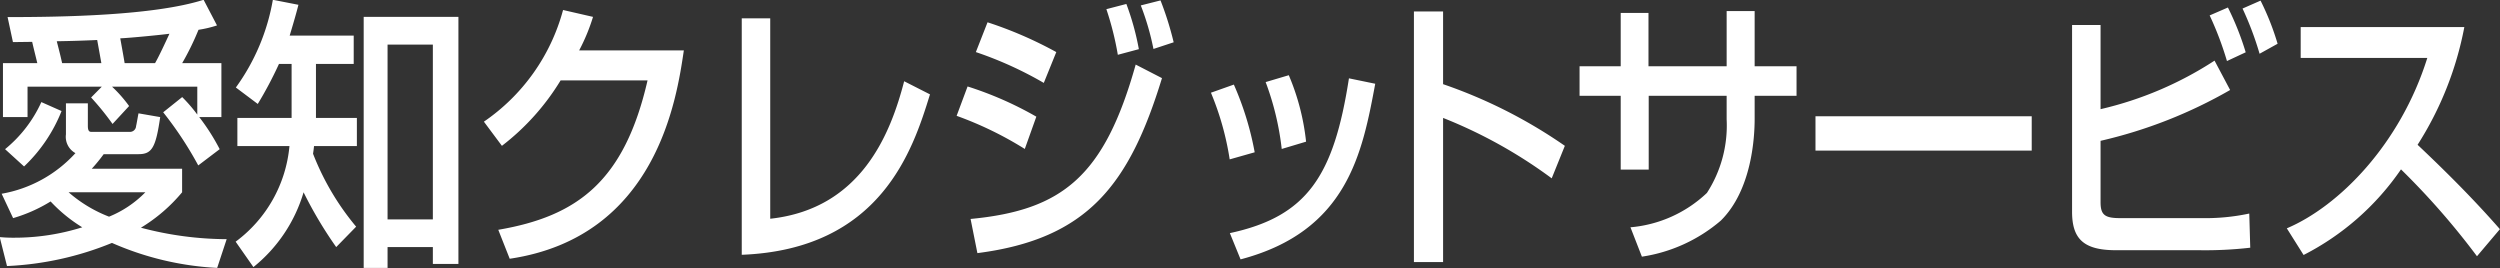 <svg xmlns="http://www.w3.org/2000/svg" width="120" height="12.87" viewBox="0 0 120 12.87">
  <rect x="0" y="0" width="120" height="12.87" fill="#333333" stroke="none"/>
  <defs>
    <style>
      .cls-1 {
        fill: #fff;
        fill-rule: evenodd;
      }
    </style>
  </defs>
  <path id="logo_aichi-credit.svg" class="cls-1" d="M774.048,2426.16v2.59h1.18v-1.46h3.565l-0.514.52a12.834,12.834,0,0,1,1.029,1.27l0.795-.86a6.407,6.407,0,0,0-.819-0.93h4.092v1.34a7.044,7.044,0,0,0-.725-0.84l-0.912.73a17.291,17.291,0,0,1,1.683,2.55l1.029-.78a10.048,10.048,0,0,0-.982-1.54h1.064v-2.59h-1.882a12.85,12.85,0,0,0,.783-1.6,5.385,5.385,0,0,0,.888-0.21l-0.643-1.23c-2.384.76-6.791,0.83-9.409,0.83l0.257,1.2c0.164,0,.725-0.01.923-0.01,0.094,0.41.141,0.58,0.246,1.02h-1.648Zm2.84,0c-0.082-.36-0.093-0.41-0.257-1.05,0.655-.01,1.3-0.03,1.94-0.06,0.059,0.32.141,0.78,0.2,1.11h-1.882Zm3,0c-0.023-.16-0.175-1-0.21-1.19,0.491-.02,2-0.17,2.361-0.22-0.222.48-.5,1.08-0.69,1.41h-1.461Zm-5.646,9.74a15.01,15.01,0,0,0,5.038-1.11,14.367,14.367,0,0,0,5.05,1.2l0.456-1.38a16.211,16.211,0,0,1-4.115-.55,7.888,7.888,0,0,0,1.976-1.7v-1.13h-4.337a7.71,7.71,0,0,0,.573-0.7h1.672c0.642,0,.829-0.31,1.04-1.78l-1.04-.18c-0.024.1-.094,0.53-0.117,0.61a0.294,0.294,0,0,1-.269.28h-1.859c-0.082,0-.187,0-0.187-0.28v-1.09h-1.052v1.49a0.891,0.891,0,0,0,.456.9,6.244,6.244,0,0,1-3.542,1.95l0.55,1.17a7.292,7.292,0,0,0,1.8-.8,7.244,7.244,0,0,0,1.519,1.24,10.831,10.831,0,0,1-3.273.5,6.537,6.537,0,0,1-.689-0.03Zm6.64-3.54a5.134,5.134,0,0,1-1.742,1.17,6.509,6.509,0,0,1-1.94-1.17h3.682Zm-4.991-4.33a6.229,6.229,0,0,1-1.742,2.26l0.912,0.83a7.446,7.446,0,0,0,1.8-2.66Zm15.11,5.98a12.49,12.49,0,0,1-2.069-3.5c0.035-.23.035-0.26,0.047-0.37h2.057v-1.35h-1.964v-2.59h1.812v-1.36h-3.074c0.222-.74.316-1.07,0.421-1.48l-1.228-.24a10.091,10.091,0,0,1-1.776,4.21l1.052,0.79a18.636,18.636,0,0,0,1.017-1.92h0.607v2.59H785.3v1.35h2.5a6.429,6.429,0,0,1-2.583,4.59l0.853,1.22a7.237,7.237,0,0,0,2.408-3.59,19.619,19.619,0,0,0,1.566,2.63Zm0.362-10.07v12.05h1.146v-1h2.174v0.81h1.227v-11.86h-4.547Zm3.32,1.33v8.39h-2.174v-8.39h2.174Zm7.022,0.28a9.12,9.12,0,0,0,.666-1.61l-1.438-.33a9.464,9.464,0,0,1-3.8,5.36l0.865,1.16a11.459,11.459,0,0,0,2.817-3.14h4.173c-1.11,4.83-3.354,6.52-7.165,7.17l0.549,1.39c7.06-1.05,8.019-7.71,8.358-10h-5.026Zm9.172-1.54h-1.367v11.35c6.674-.26,8.217-5.04,9.035-7.7l-1.239-.63c-0.643,2.47-2.034,6.12-6.429,6.6v-9.62Zm13.731,1.62a19.158,19.158,0,0,0-3.3-1.43l-0.561,1.43a17.82,17.82,0,0,1,3.261,1.48Zm-0.958,3.1a16.878,16.878,0,0,0-3.3-1.45l-0.526,1.41a17.05,17.05,0,0,1,3.272,1.59Zm4.921-3.24a12.53,12.53,0,0,0-.6-2.17l-0.959.25a14.547,14.547,0,0,1,.55,2.19Zm1.671-.33a15.225,15.225,0,0,0-.631-2.01l-0.947.24a12.459,12.459,0,0,1,.608,2.09Zm-9.421,10.12c5.295-.68,7.294-3.29,8.86-8.4l-1.262-.65c-1.5,5.35-3.507,6.99-7.925,7.41Zm13.31-4.84a14.5,14.5,0,0,0-1-3.25l-1.1.39a13.691,13.691,0,0,1,.9,3.2Zm2.467-.51a11.163,11.163,0,0,0-.83-3.19l-1.111.33a13.394,13.394,0,0,1,.772,3.21Zm-3.145,5.65c5.132-1.35,5.845-5.11,6.464-8.43l-1.262-.26c-0.725,4.68-2,6.63-5.716,7.43Zm8.321-11.9v12.03h1.4v-6.92a23.015,23.015,0,0,1,5.214,2.9l0.631-1.56a23.763,23.763,0,0,0-5.845-2.96v-3.49h-1.4Zm15,2.63h-3.741v-2.56H851.7v2.56h-1.975v1.42H851.7v3.54h1.344v-3.54h3.741v1.13a5.956,5.956,0,0,1-.947,3.53,6.084,6.084,0,0,1-3.67,1.65l0.549,1.41a7.542,7.542,0,0,0,3.787-1.73c1.5-1.48,1.625-4.03,1.625-4.88v-1.11h2.011v-1.42h-2.011v-2.65h-1.344v2.65Zm4.275,2.4v1.65h10.379v-1.65H861.058Zm12.316-4.38v8.96c0,1.28.526,1.85,2.1,1.85h3.986a19,19,0,0,0,2.467-.12l-0.047-1.64a10.072,10.072,0,0,1-2.291.22h-3.9c-0.725,0-.947-0.14-0.947-0.76v-2.95a22.627,22.627,0,0,0,6.219-2.44l-0.748-1.41a17.066,17.066,0,0,1-5.471,2.33v-4.04h-1.368Zm8.335,1.31a13.654,13.654,0,0,0-.854-2.15l-0.876.38a15.478,15.478,0,0,1,.83,2.19Zm1.531-.41a12.572,12.572,0,0,0-.818-2.07l-0.865.38a15.241,15.241,0,0,1,.818,2.17Zm1.247,10.14a12.633,12.633,0,0,0,4.676-4.11,35.977,35.977,0,0,1,3.647,4.17l1.1-1.3c-1.251-1.43-2.584-2.76-3.951-4.05a16.039,16.039,0,0,0,2.244-5.65h-7.855v1.48h6.078c-1.3,4.15-4.243,7.12-6.744,8.18Z" transform="translate(-773.906 -2423.13)"/>
</svg>
